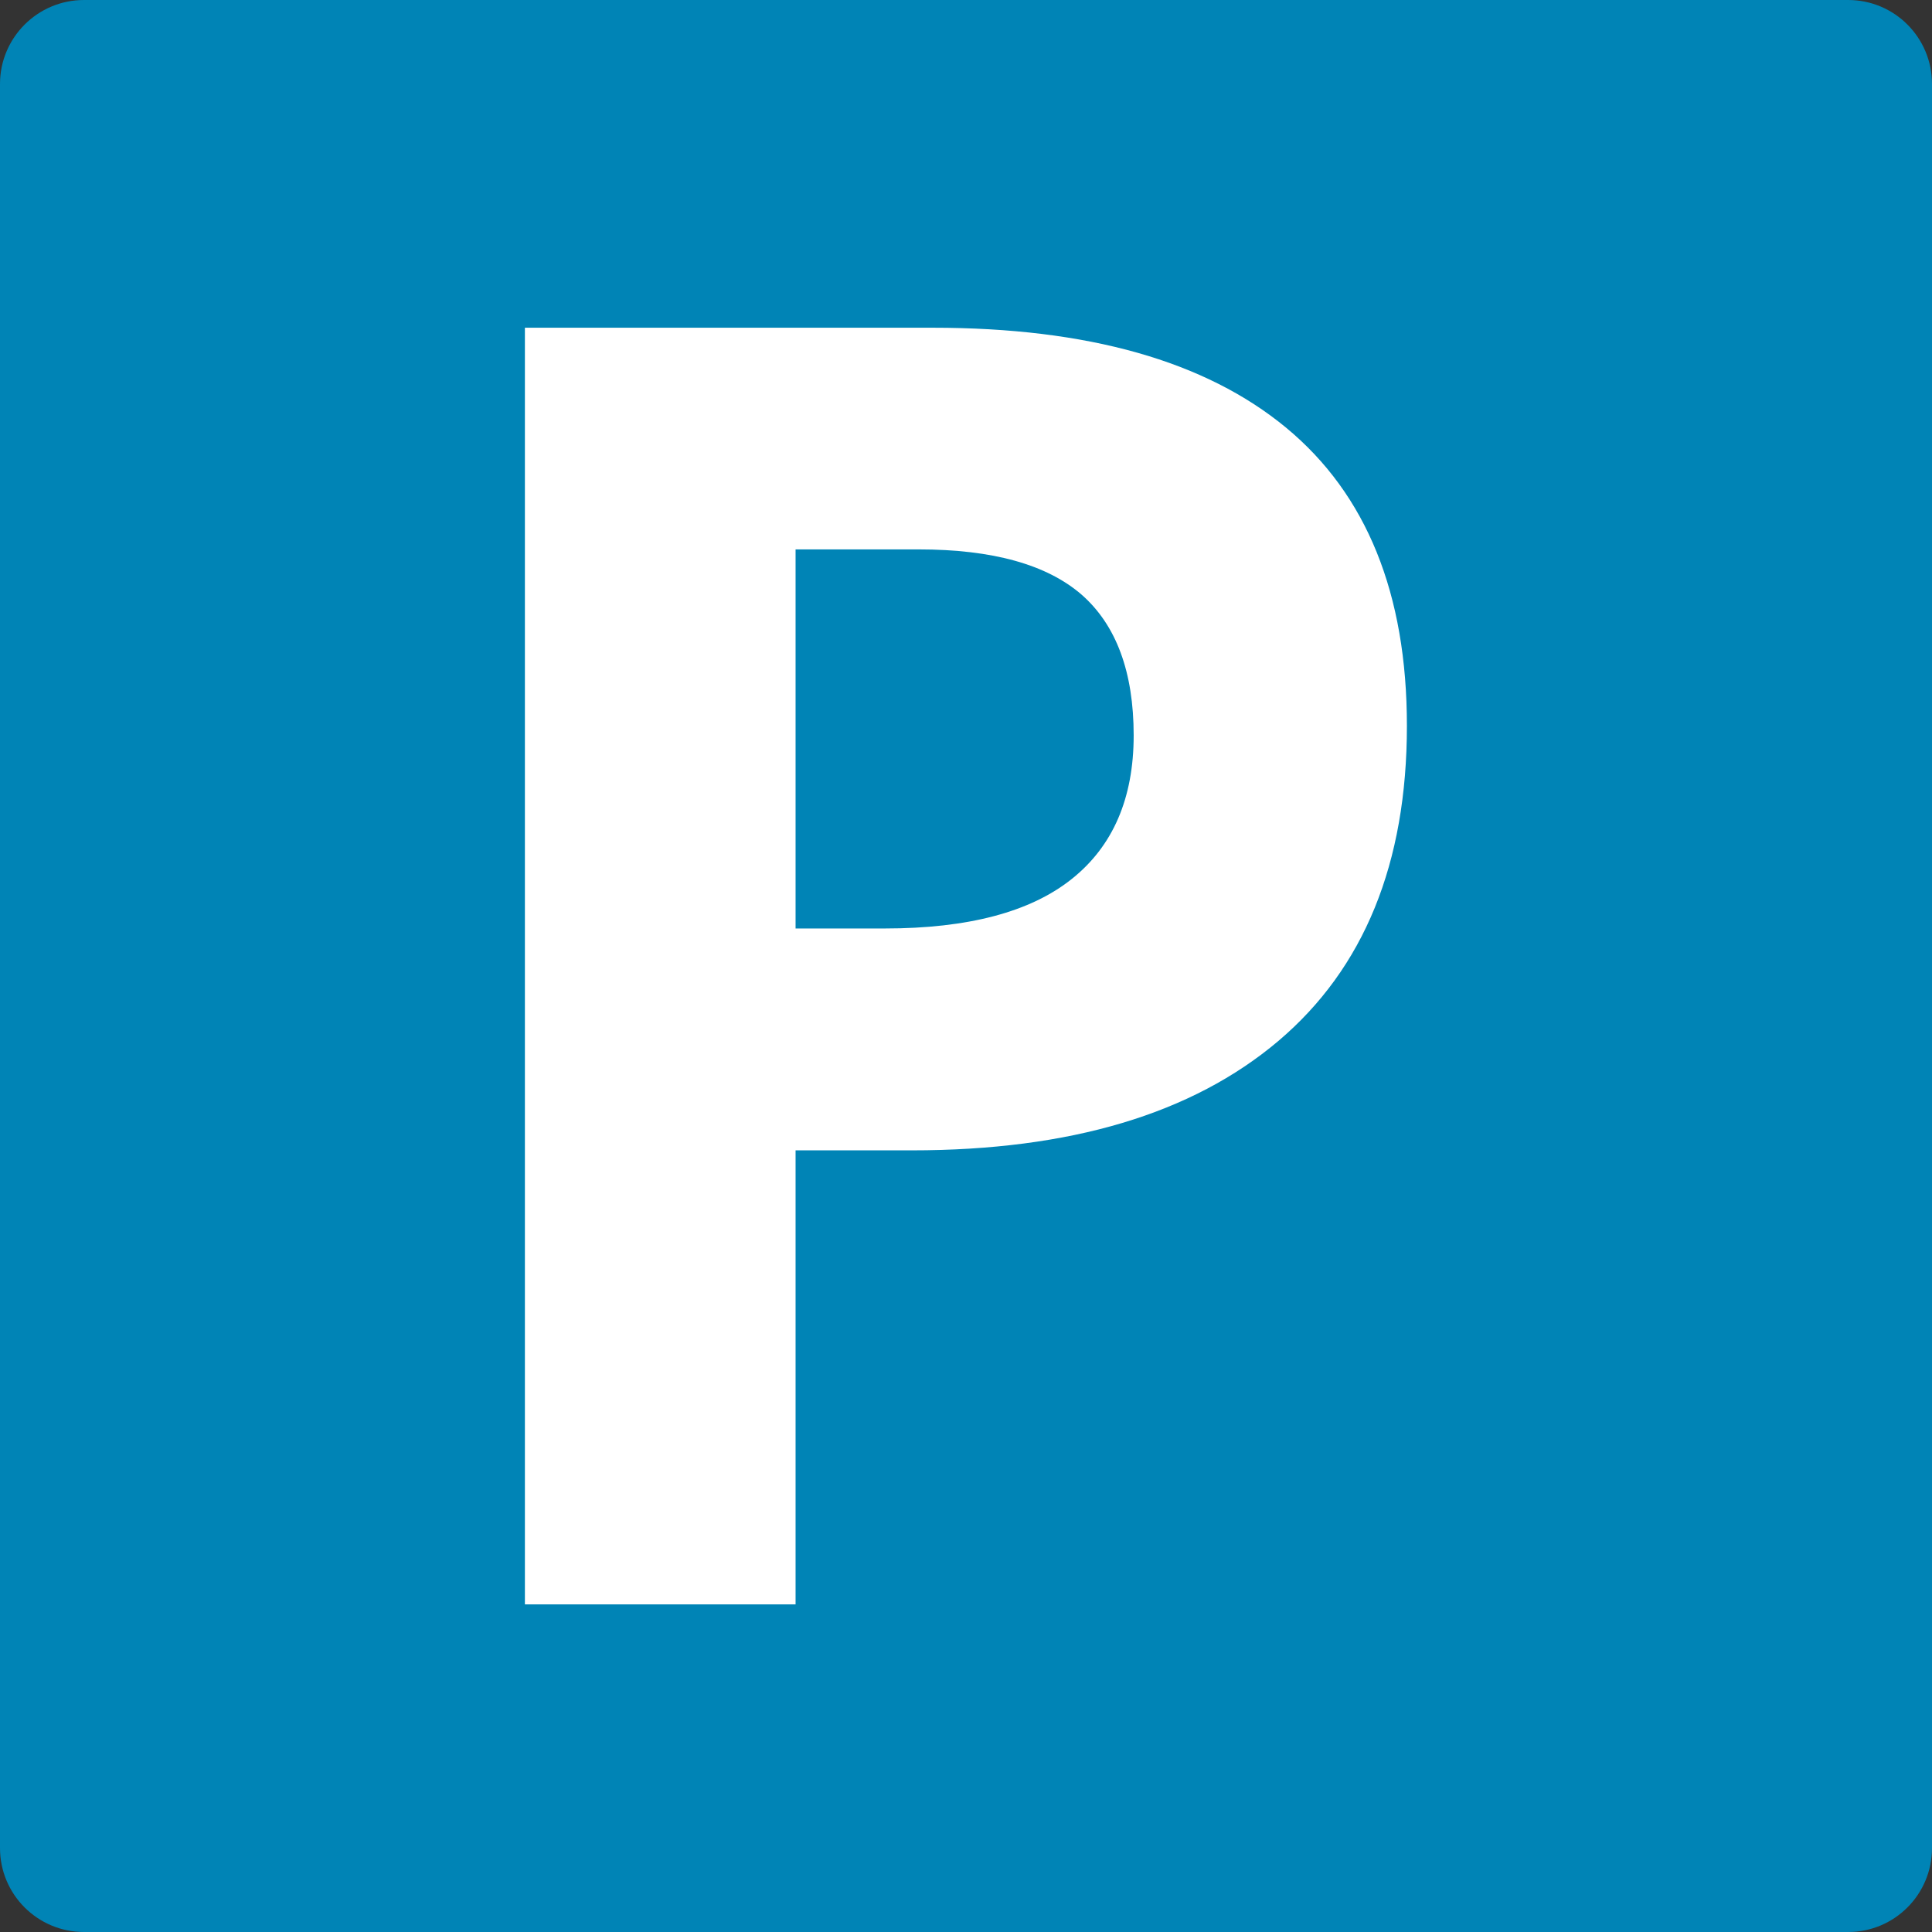 ﻿<svg viewBox="0 0 19 19" fill="none" xmlns="http://www.w3.org/2000/svg">
    <rect x="0" y="0" width="19" height="19" fill="#333333" stroke="none"/>
    <path d="M18.175 0H0.826C0.37 0 0 0.37 0 0.826V18.174C0 18.631 0.37 19 0.826 19H18.175C18.632 19 19 18.63 19 18.174V0.826C19 0.37 18.632 0 18.175 0Z" fill="#0084B6" />
    <path d="M13.836 7.138C13.836 8.49 13.415 9.523 12.571 10.238C11.724 10.954 10.525 11.313 8.967 11.313H7.824V15.778H5.162V3.223H9.174C10.696 3.223 11.854 3.55 12.648 4.206C13.44 4.861 13.836 5.84 13.836 7.138ZM7.825 9.131H8.702C9.52 9.131 10.133 8.969 10.539 8.645C10.944 8.323 11.149 7.852 11.149 7.232C11.149 6.608 10.977 6.147 10.638 5.849C10.296 5.552 9.762 5.403 9.035 5.403H7.824V9.131H7.825Z" fill="white" />
</svg>
